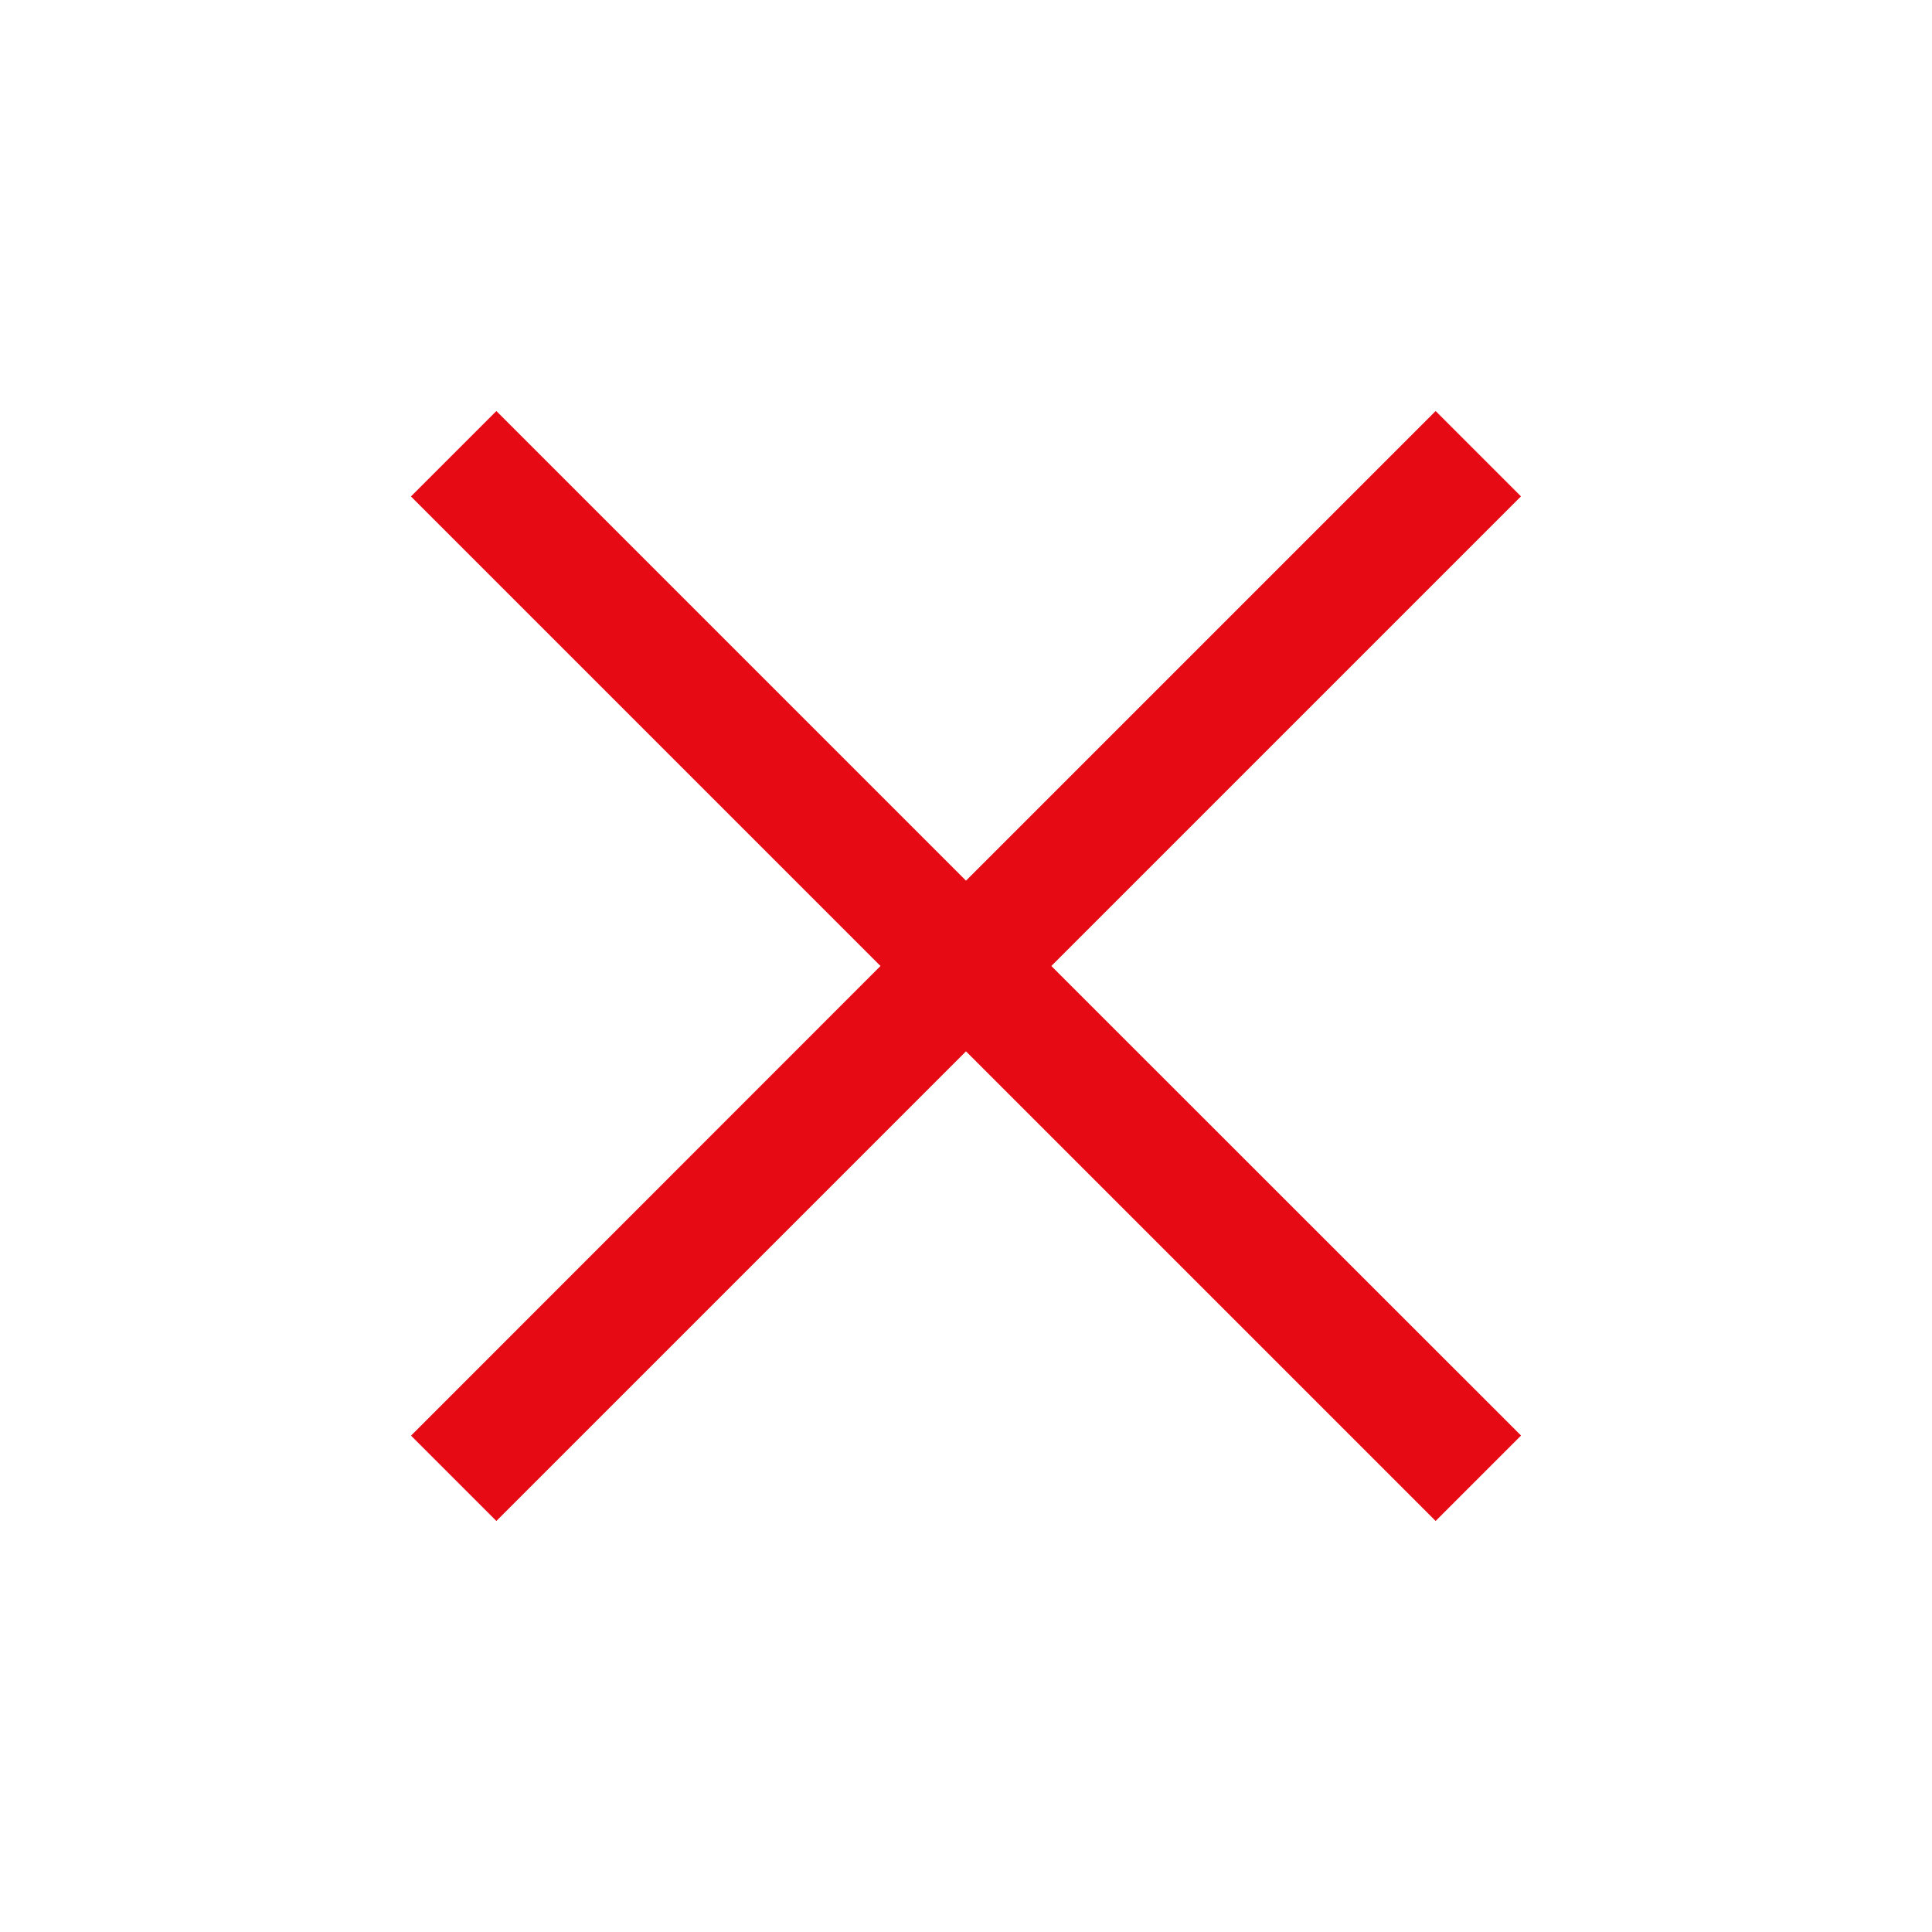 ﻿<svg width="24" height="24" viewBox="0 0 24 24"  xmlns="http://www.w3.org/2000/svg">
<path d="M13.06 12L18.895 17.833L17.834 18.894L12 13.06L6.166 18.894L5.106 17.834L10.938 12L5.105 6.167L6.166 5.106L12 10.94L17.834 5.106L18.894 6.166L13.06 12Z" fill="#e60a14"/>
</svg>
